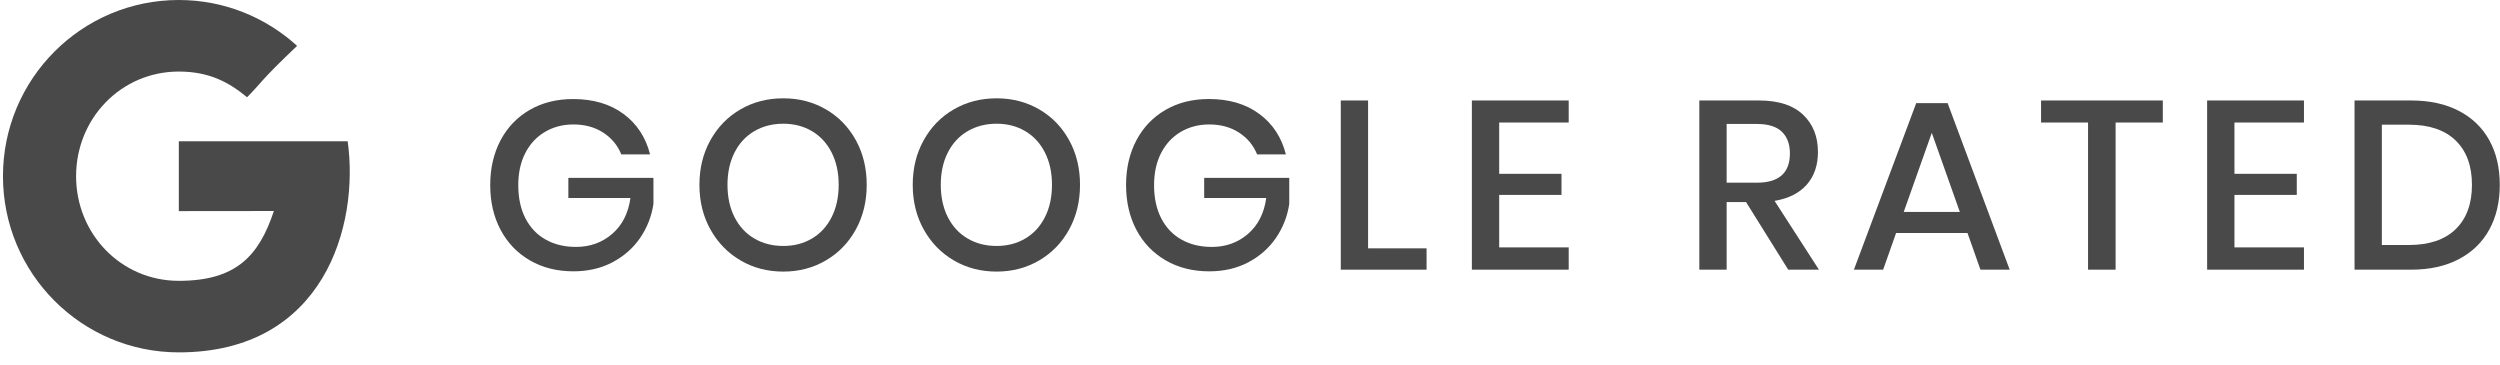 <svg width="178" height="26" viewBox="0 0 178 26" fill="none" xmlns="http://www.w3.org/2000/svg">
<path d="M12.732 10.06V15.031C12.732 15.031 17.542 15.024 19.5 15.024C18.434 18.241 16.792 19.995 12.732 19.995C8.623 19.995 5.418 16.661 5.418 12.546C5.418 8.43 8.623 5.095 12.732 5.095C14.901 5.095 16.302 5.858 17.591 6.924C18.619 5.894 18.533 5.746 21.154 3.266C18.929 1.239 15.972 0 12.731 0C5.814 0 0.211 5.616 0.211 12.545C0.211 19.473 5.814 25.089 12.731 25.089C23.063 25.089 25.592 16.072 24.755 10.06H12.732Z" fill="#494949"/>
<path d="M44.391 8.11C45.347 8.815 45.978 9.777 46.285 10.994H44.237C43.975 10.346 43.546 9.828 42.949 9.441C42.352 9.055 41.644 8.861 40.824 8.861C40.073 8.861 39.399 9.038 38.802 9.39C38.205 9.742 37.739 10.242 37.404 10.891C37.069 11.54 36.901 12.302 36.901 13.178C36.901 14.099 37.072 14.89 37.413 15.55C37.754 16.209 38.234 16.713 38.854 17.059C39.474 17.407 40.193 17.58 41.013 17.58C42.013 17.58 42.873 17.27 43.59 16.65C44.306 16.03 44.738 15.179 44.886 14.098H40.467V12.665H46.525V14.524C46.389 15.412 46.073 16.216 45.578 16.939C45.083 17.662 44.429 18.239 43.616 18.67C42.803 19.103 41.872 19.318 40.826 19.318C39.654 19.318 38.619 19.056 37.721 18.534C36.822 18.011 36.128 17.285 35.639 16.358C35.148 15.432 34.904 14.372 34.904 13.178C34.904 11.984 35.148 10.923 35.637 9.995C36.126 9.068 36.817 8.346 37.71 7.828C38.603 7.31 39.635 7.052 40.807 7.052C42.241 7.052 43.436 7.404 44.391 8.11Z" fill="#494949"/>
<path d="M58.801 7.785C59.705 8.308 60.416 9.039 60.934 9.977C61.452 10.915 61.71 11.977 61.71 13.159C61.71 14.343 61.451 15.403 60.934 16.342C60.417 17.281 59.705 18.015 58.801 18.543C57.897 19.072 56.887 19.337 55.772 19.337C54.646 19.337 53.63 19.072 52.726 18.543C51.822 18.015 51.107 17.28 50.584 16.342C50.061 15.404 49.799 14.343 49.799 13.159C49.799 11.976 50.06 10.915 50.584 9.977C51.107 9.039 51.821 8.308 52.726 7.785C53.63 7.262 54.645 7 55.772 7C56.887 7 57.897 7.262 58.801 7.785ZM53.708 9.338C53.105 9.691 52.636 10.197 52.3 10.857C51.964 11.517 51.797 12.285 51.797 13.16C51.797 14.037 51.965 14.805 52.3 15.464C52.635 16.124 53.105 16.631 53.708 16.983C54.311 17.337 54.999 17.512 55.773 17.512C56.535 17.512 57.215 17.336 57.812 16.983C58.409 16.631 58.875 16.125 59.211 15.464C59.546 14.805 59.714 14.037 59.714 13.16C59.714 12.285 59.546 11.516 59.211 10.857C58.875 10.197 58.409 9.691 57.812 9.338C57.215 8.985 56.535 8.809 55.773 8.809C54.999 8.809 54.311 8.986 53.708 9.338Z" fill="#494949"/>
<path d="M73.988 7.785C74.892 8.308 75.603 9.039 76.121 9.977C76.639 10.915 76.897 11.977 76.897 13.159C76.897 14.343 76.638 15.403 76.121 16.342C75.604 17.281 74.892 18.015 73.988 18.543C73.084 19.072 72.074 19.337 70.959 19.337C69.833 19.337 68.817 19.072 67.913 18.543C67.009 18.015 66.294 17.28 65.771 16.342C65.248 15.404 64.986 14.343 64.986 13.159C64.986 11.976 65.247 10.915 65.771 9.977C66.294 9.039 67.008 8.308 67.913 7.785C68.817 7.262 69.832 7 70.959 7C72.074 7 73.084 7.262 73.988 7.785ZM68.895 9.338C68.292 9.691 67.823 10.197 67.487 10.857C67.151 11.517 66.984 12.285 66.984 13.16C66.984 14.037 67.152 14.805 67.487 15.464C67.822 16.124 68.292 16.631 68.895 16.983C69.498 17.337 70.186 17.512 70.96 17.512C71.722 17.512 72.402 17.336 72.999 16.983C73.596 16.631 74.062 16.125 74.398 15.464C74.733 14.805 74.901 14.037 74.901 13.16C74.901 12.285 74.733 11.516 74.398 10.857C74.062 10.197 73.596 9.691 72.999 9.338C72.402 8.985 71.722 8.809 70.96 8.809C70.186 8.809 69.498 8.986 68.895 9.338Z" fill="#494949"/>
<path d="M89.661 8.11C90.617 8.815 91.248 9.777 91.555 10.994H89.507C89.245 10.346 88.816 9.828 88.219 9.441C87.622 9.055 86.914 8.861 86.094 8.861C85.343 8.861 84.669 9.038 84.072 9.39C83.475 9.742 83.008 10.243 82.673 10.891C82.338 11.539 82.17 12.302 82.17 13.178C82.17 14.099 82.341 14.89 82.682 15.55C83.023 16.209 83.504 16.713 84.124 17.06C84.744 17.408 85.463 17.581 86.283 17.581C87.283 17.581 88.143 17.271 88.86 16.651C89.576 16.031 90.008 15.18 90.156 14.099H85.737V12.666H91.795V14.525C91.659 15.413 91.343 16.217 90.848 16.94C90.353 17.663 89.699 18.24 88.886 18.671C88.073 19.104 87.142 19.319 86.096 19.319C84.924 19.319 83.889 19.057 82.991 18.535C82.092 18.012 81.398 17.286 80.909 16.359C80.42 15.431 80.176 14.371 80.176 13.176C80.176 11.981 80.42 10.921 80.909 9.993C81.398 9.066 82.089 8.344 82.982 7.826C83.875 7.308 84.907 7.05 86.079 7.05C87.511 7.052 88.706 7.404 89.661 8.11Z" fill="#494949"/>
<path d="M97.408 17.682H101.572V19.201H95.463V7.154H97.408V17.682Z" fill="#494949"/>
<path d="M106.742 8.724V12.376H111.179V13.877H106.742V17.614H111.691V19.201H104.797V7.154H111.691V8.724H106.742Z" fill="#494949"/>
<path d="M127.322 19.201L124.319 14.388H122.937V19.201H120.992V7.154H125.241C126.617 7.154 127.661 7.489 128.372 8.16C129.083 8.831 129.438 9.719 129.438 10.822C129.438 11.766 129.173 12.54 128.645 13.143C128.116 13.747 127.351 14.132 126.35 14.303L129.507 19.2L127.322 19.201ZM122.937 13.007H125.087C126.657 13.007 127.441 12.314 127.441 10.925C127.441 10.265 127.251 9.75 126.87 9.381C126.489 9.011 125.894 8.826 125.087 8.826H122.937V13.007Z" fill="#494949"/>
<path d="M140.086 16.591H135.001L134.08 19.201H131.998L136.435 7.342H138.67L143.09 19.201H141.008L140.086 16.591ZM139.54 15.089L137.543 9.458L135.546 15.089H139.54Z" fill="#494949"/>
<path d="M153.992 7.154V8.724H150.631V19.201H148.669V8.724H145.324V7.154H153.992Z" fill="#494949"/>
<path d="M159.093 8.724V12.376H163.53V13.877H159.093V17.614H164.042V19.201H157.148V7.154H164.042V8.724H159.093Z" fill="#494949"/>
<path d="M177.24 16.343C176.746 17.247 176.023 17.95 175.074 18.45C174.125 18.951 172.99 19.201 171.67 19.201H167.643V7.154H171.67C172.99 7.154 174.125 7.401 175.074 7.896C176.023 8.391 176.746 9.088 177.24 9.986C177.736 10.884 177.984 11.943 177.984 13.159C177.984 14.378 177.736 15.438 177.24 16.343ZM174.843 16.317C175.616 15.566 176.003 14.514 176.003 13.16C176.003 11.807 175.616 10.754 174.843 10.004C174.07 9.253 172.96 8.878 171.515 8.878H169.587V17.444H171.515C172.961 17.443 174.07 17.068 174.843 16.317Z" fill="#494949"/>
</svg>
